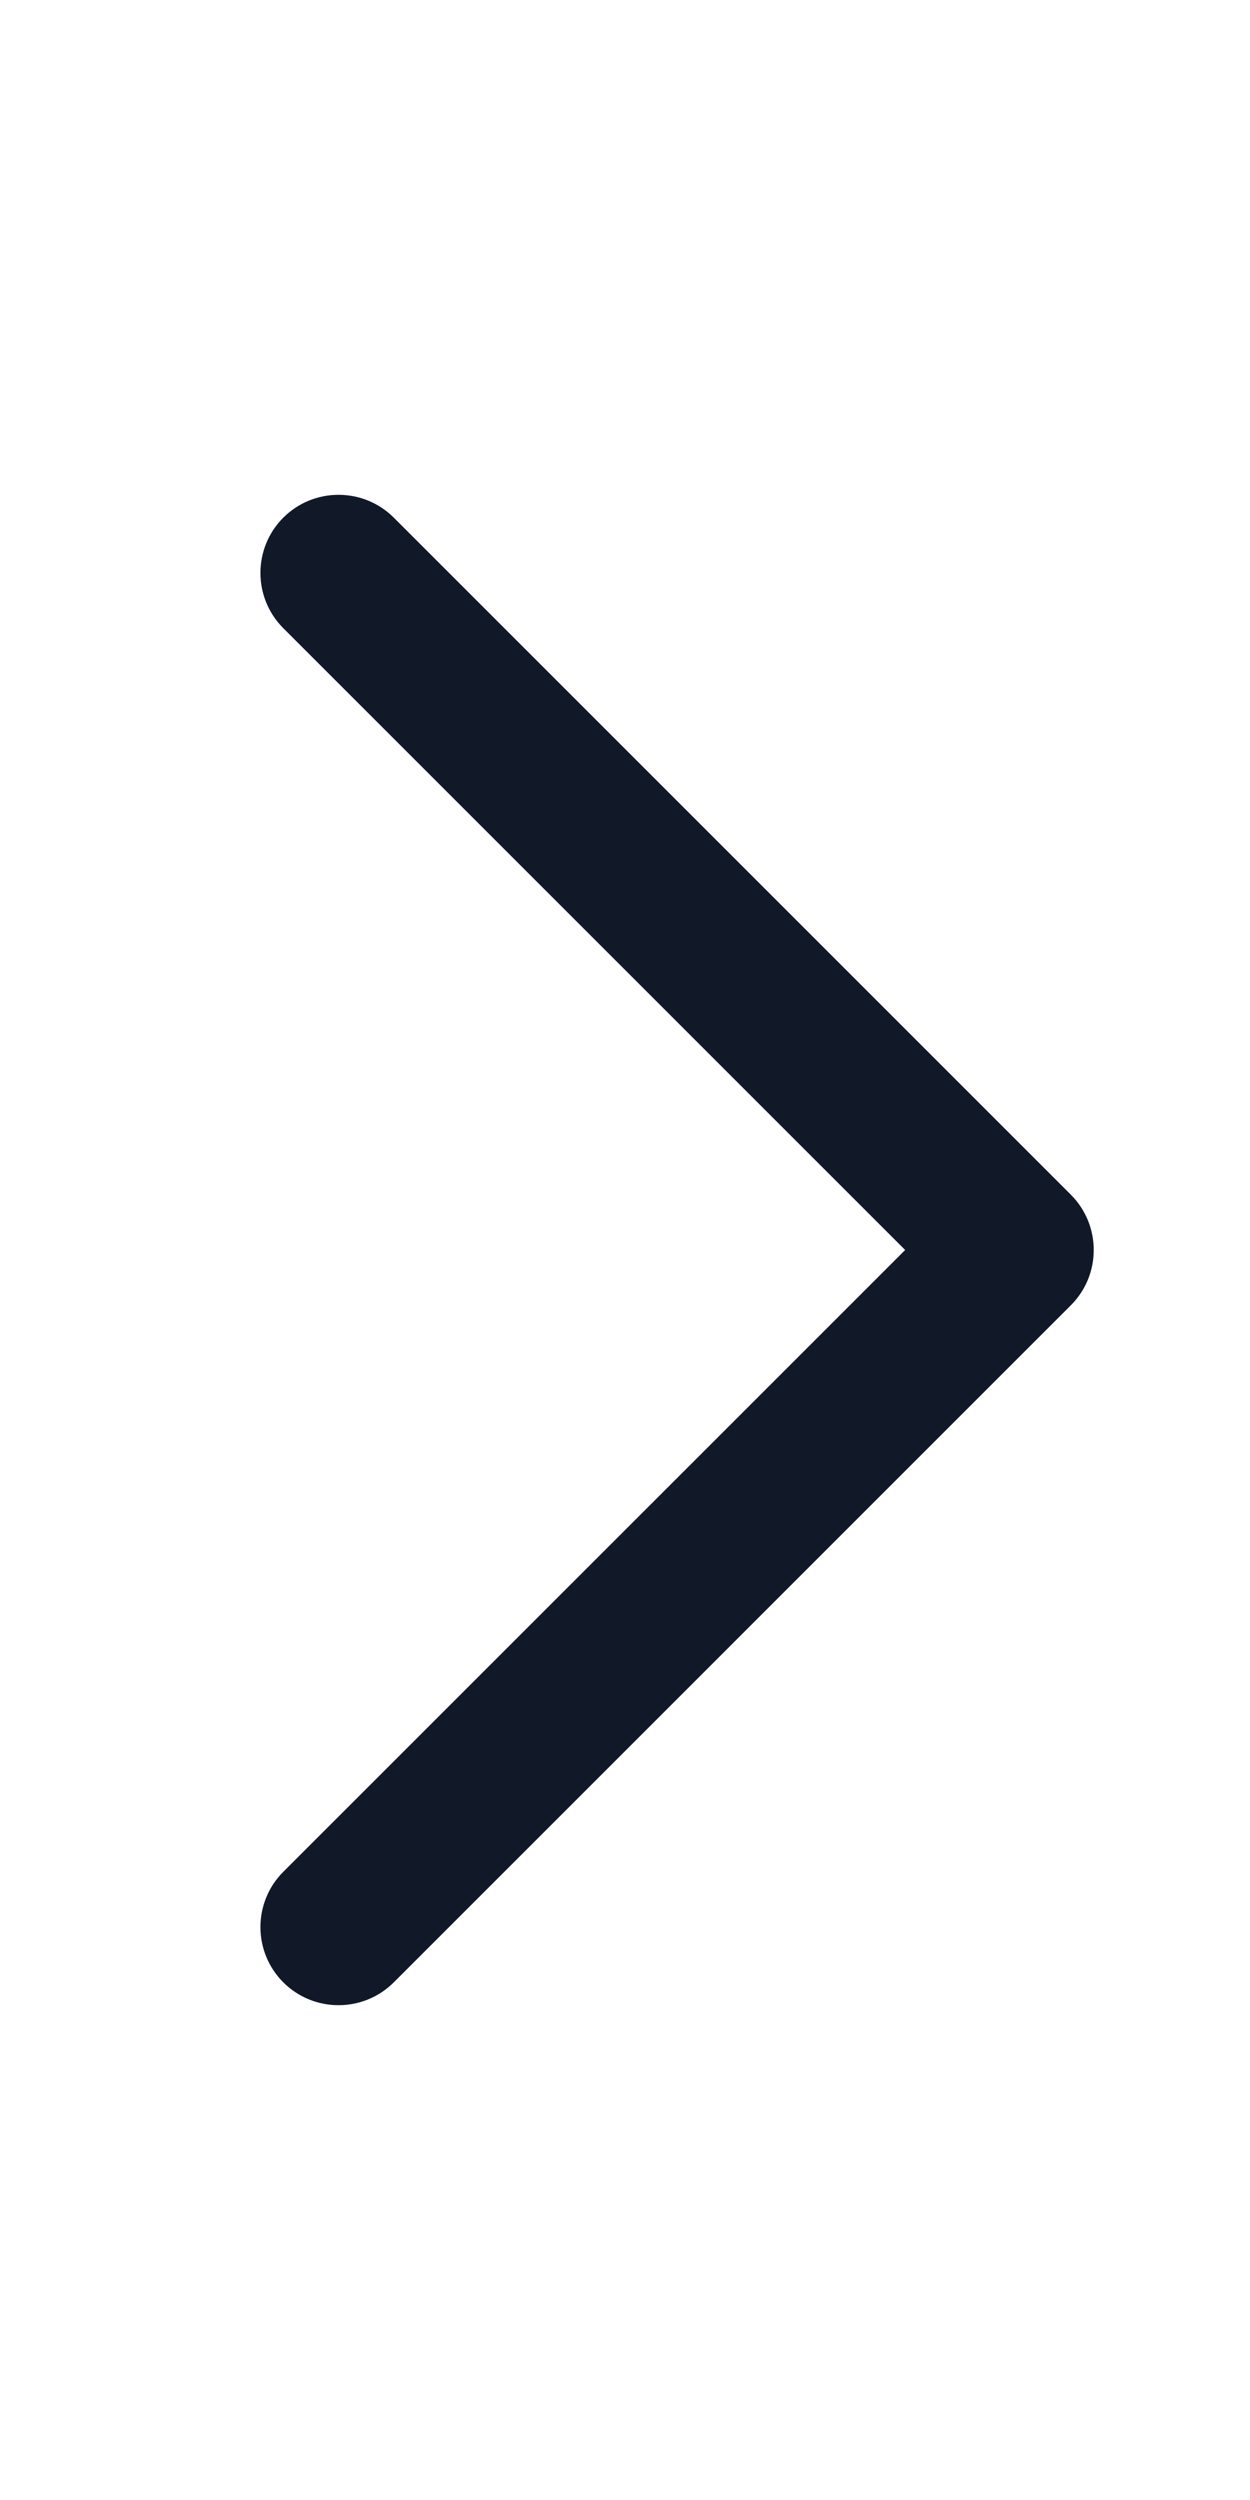<svg width="24" height="48" viewBox="0 0 24 48" fill="none" xmlns="http://www.w3.org/2000/svg">
<g id="icon_line_chevron_right_tight">
<path id="color" fill-rule="evenodd" clip-rule="evenodd" d="M5.439 9.939C6.025 9.354 6.975 9.354 7.561 9.939L20.561 22.939C21.146 23.525 21.146 24.475 20.561 25.061L7.561 38.061C6.975 38.646 6.025 38.646 5.439 38.061C4.854 37.475 4.854 36.525 5.439 35.939L17.379 24L5.439 12.061C4.854 11.475 4.854 10.525 5.439 9.939Z" fill="#111827"/>
</g>
</svg>
